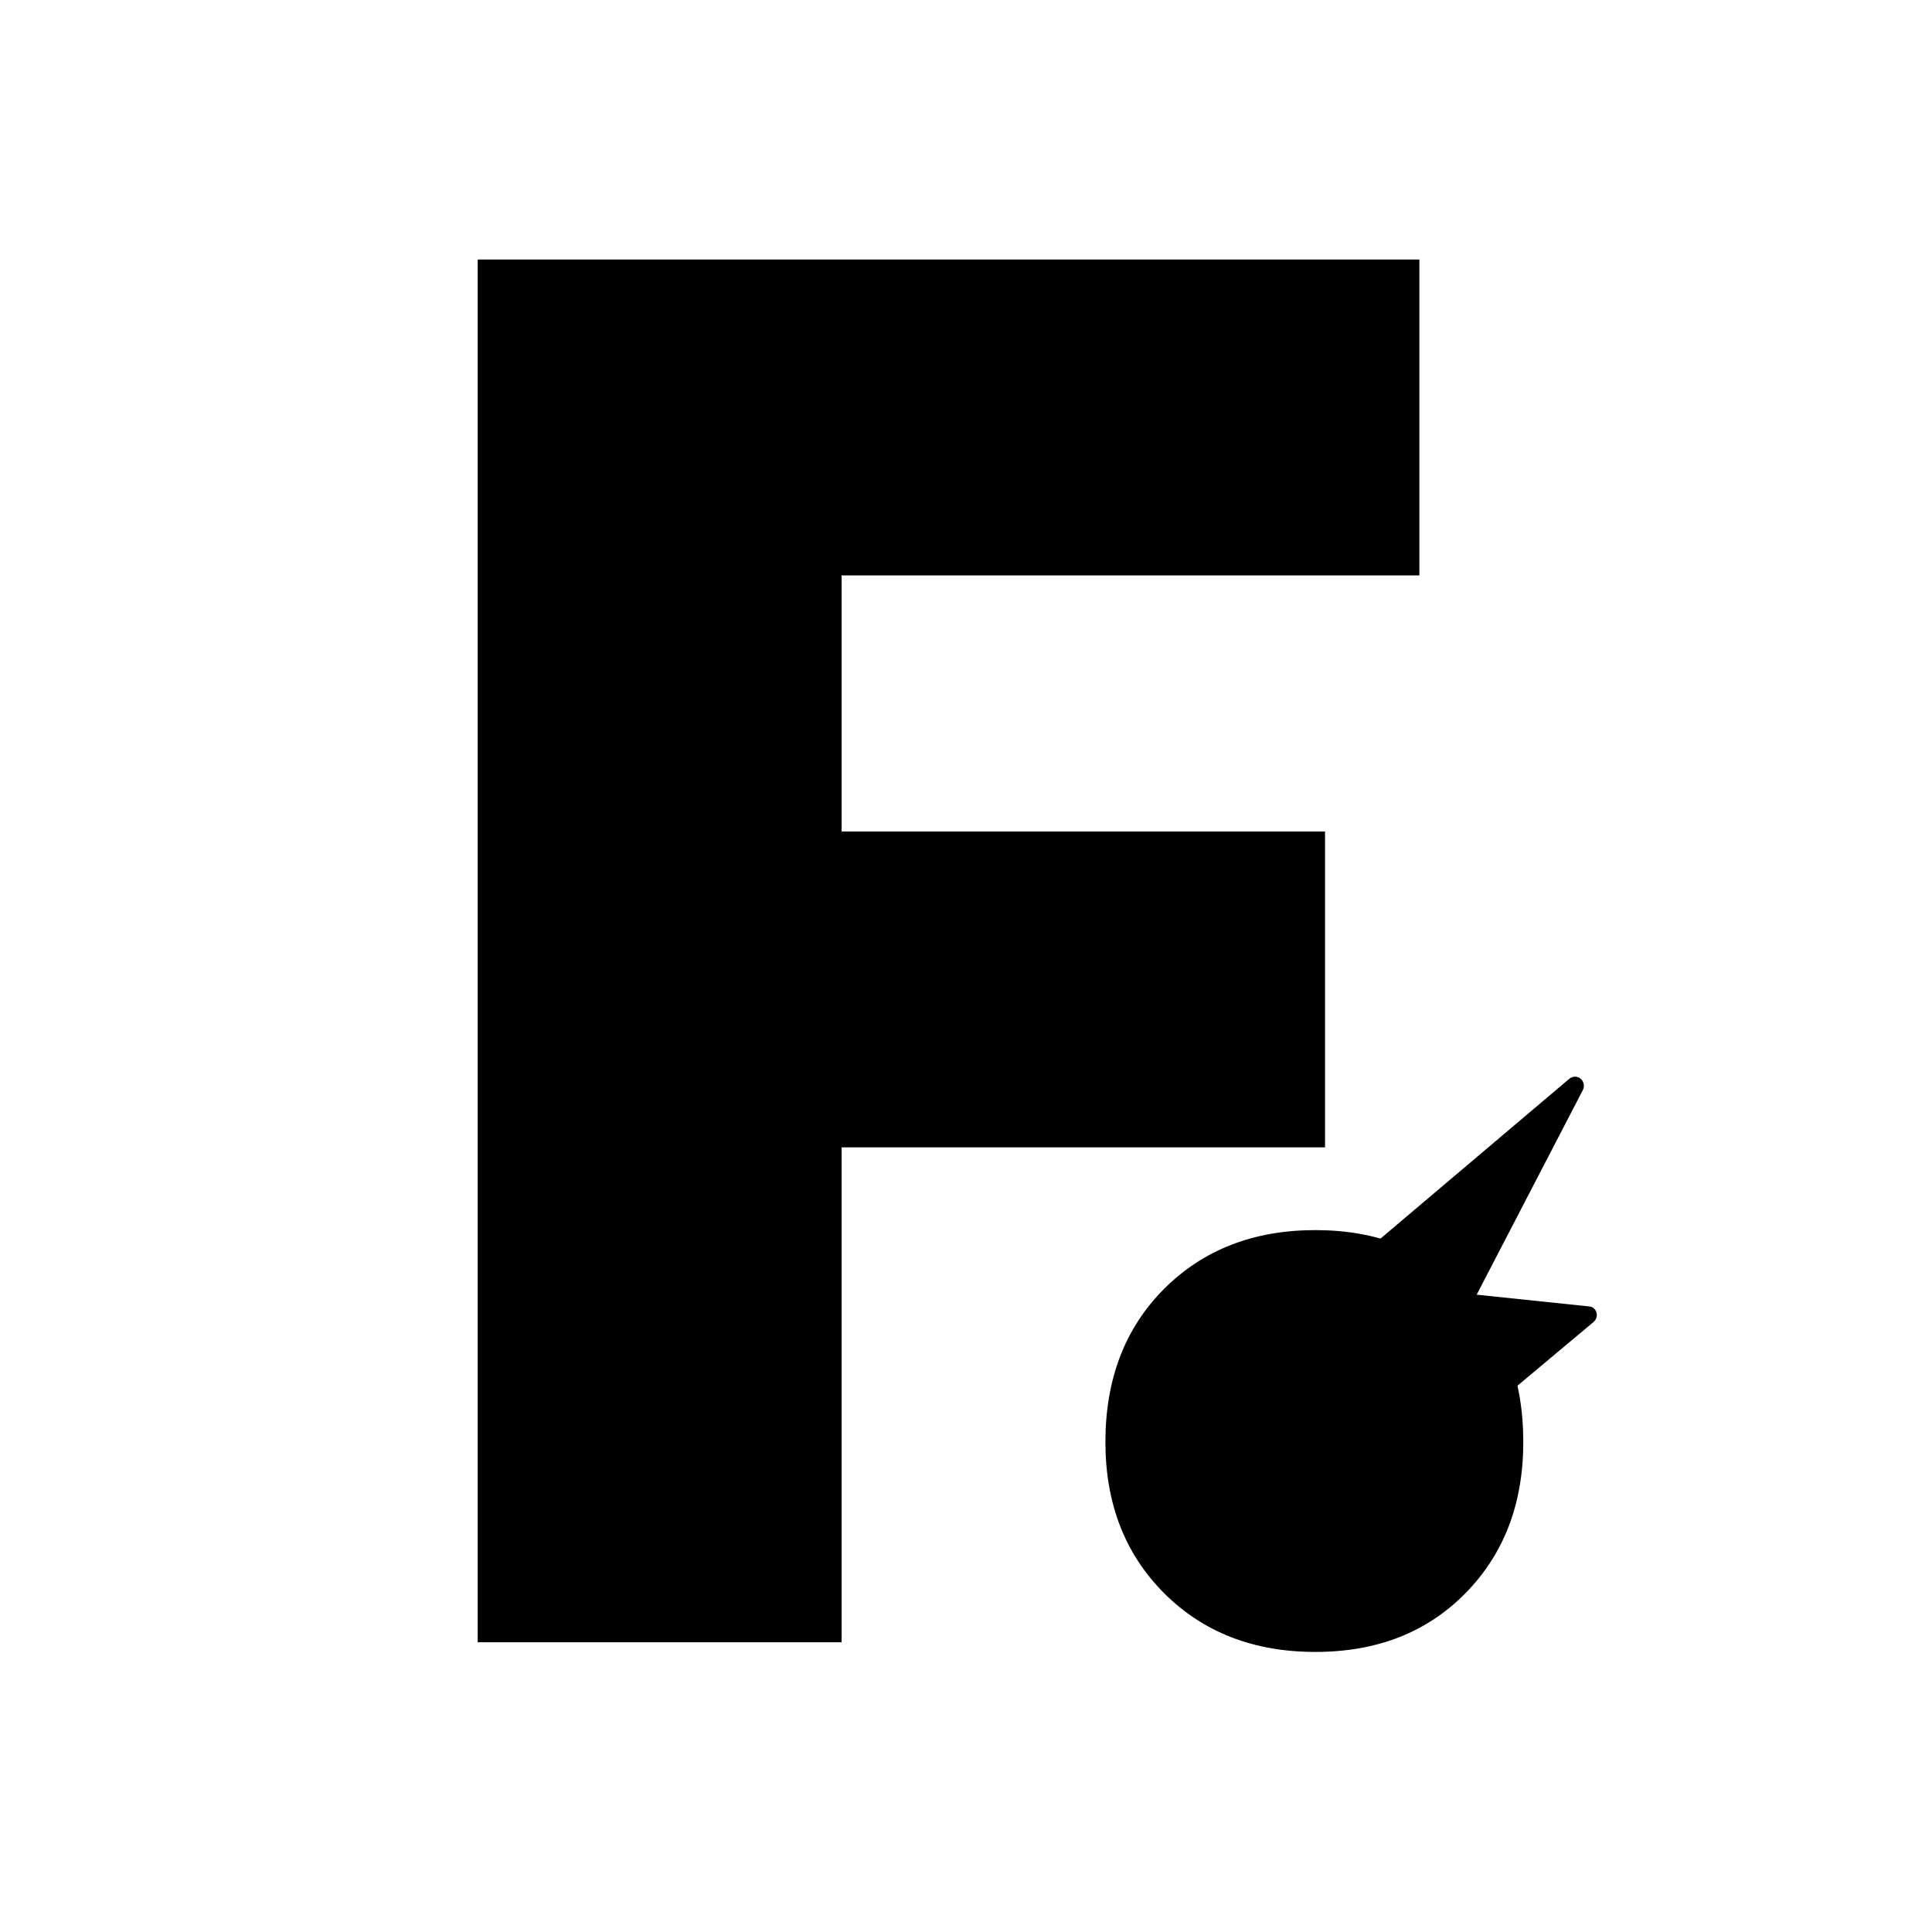 <svg xmlns="http://www.w3.org/2000/svg" xmlns:xlink="http://www.w3.org/1999/xlink" width="500" zoomAndPan="magnify" viewBox="0 0 375 375" height="500" preserveAspectRatio="xMidYMid meet" version="1.0"><defs><g/><clipPath id="4a32d32282"><path d="M 244.047 208.848 L 310 208.848 L 310 306.348 L 244.047 306.348 Z M 244.047 208.848 " clip-rule="nonzero"/></clipPath><clipPath id="d22b06007a"><rect x="0" width="233" y="0" height="375"/></clipPath></defs><rect x="-37.5" width="450" fill="#ffffff" y="-37.5" height="450" fill-opacity="1"/><rect x="-37.5" width="450" fill="#ffffff" y="-37.5" height="450" fill-opacity="1"/><g clip-path="url(#4a32d32282)"><path fill="#000000" d="M 249.344 306.344 C 248.945 306.344 248.547 306.172 248.262 305.945 C 247.578 305.375 247.465 304.52 247.863 303.777 L 268.438 264.93 L 245.812 262.988 C 245.07 262.934 244.5 262.477 244.273 261.793 C 244.047 261.164 244.273 260.48 244.844 259.965 L 304.629 209.367 C 305.312 208.852 306.168 208.852 306.797 209.367 C 307.422 209.938 307.594 210.793 307.254 211.535 L 286.621 251.297 L 308.449 253.578 C 309.191 253.633 309.703 254.148 309.875 254.773 C 310.047 255.402 309.875 256.086 309.305 256.602 L 250.371 305.945 C 250.031 306.23 249.688 306.344 249.344 306.344 Z M 249.344 306.344 " fill-opacity="1" fill-rule="evenodd"/></g><g transform="matrix(1, 0, 0, 1, 66, 0)"><g clip-path="url(#d22b06007a)"><g fill="#000000" fill-opacity="1"><g transform="translate(0.547, 318.763)"><g><path d="M 96.812 0 L 26.172 0 L 26.172 -268.391 L 208.953 -268.391 L 208.953 -207.078 L 96.812 -207.078 L 96.812 -157.375 L 190.641 -157.375 L 190.641 -96.062 L 96.812 -96.062 Z M 96.812 0 "/></g></g></g><g fill="#000000" fill-opacity="1"><g transform="translate(139.591, 318.763)"><g><path d="M 90.078 -38.875 C 90.078 -26.914 86.336 -17.133 78.859 -9.531 C 71.391 -1.926 61.676 1.875 49.719 1.875 C 37.75 1.875 27.961 -1.926 20.359 -9.531 C 12.766 -17.133 8.969 -26.914 8.969 -38.875 C 8.969 -51.082 12.766 -60.988 20.359 -68.594 C 27.961 -76.195 37.75 -80 49.719 -80 C 61.676 -80 71.391 -76.195 78.859 -68.594 C 86.336 -60.988 90.078 -51.082 90.078 -38.875 Z M 90.078 -38.875 "/></g></g></g></g></g></svg>